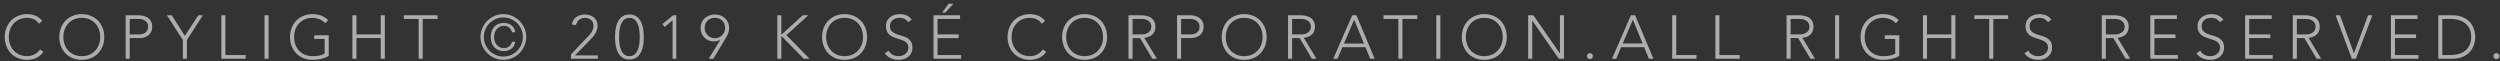 <svg xmlns="http://www.w3.org/2000/svg" width="448" height="11"><rect width="100%" height="100%" fill="#333333" stroke="none"/><path fill-rule="evenodd" opacity=".6" fill="#FFF" d="M447.729 10.435a.506.506 0 0 1-.374.154.51.51 0 0 1-.374-.154.51.51 0 0 1-.154-.374c0-.146.052-.271.154-.374a.513.513 0 0 1 .374-.154.51.51 0 0 1 .374.154.51.51 0 0 1 .154.374.506.506 0 0 1-.154.374zm-4.361-2.541a4.15 4.15 0 0 1-.396.897c-.18.312-.425.596-.737.852a3.809 3.809 0 0 1-1.172.633c-.469.165-1.041.247-1.716.247h-2.409V2.735h2.409c.675 0 1.247.083 1.716.248.47.165.86.376 1.172.632.312.257.557.541.737.853a4.143 4.143 0 0 1 .555 1.672c.022.231.033.394.033.489 0 .096-.011.259-.033.49a4.192 4.192 0 0 1-.159.775zm-.82-2.711a2.767 2.767 0 0 0-.781-1.007 3.287 3.287 0 0 0-1.166-.588 5.212 5.212 0 0 0-1.441-.193h-1.496v6.468h1.496c.514 0 .994-.064 1.441-.192a3.289 3.289 0 0 0 1.166-.589c.33-.264.591-.599.781-1.006.191-.407.286-.889.286-1.447 0-.557-.095-1.039-.286-1.446zm-14.099-2.448h4.763v.66h-4.037v2.772h3.784v.66h-3.784v3.036h4.213v.66h-4.939V2.735zm-7.006 7.788l-2.904-7.788h.781l2.508 6.831 2.53-6.831h.77l-2.959 7.788h-.726zm-6.308 0l-2.189-3.696h-1.353v3.696h-.726V2.735h2.046c.102 0 .242.004.418.011.176.008.366.03.572.066.205.037.414.096.627.176.212.081.403.198.572.352.168.154.308.349.418.583.11.235.165.521.165.858 0 .374-.065.682-.193.924a1.79 1.79 0 0 1-.484.589c-.194.15-.409.262-.643.335a4.083 4.083 0 0 1-.671.154l2.266 3.74h-.825zm-1.073-4.499c.238-.095.424-.212.556-.352a1.11 1.11 0 0 0 .269-.451c.048-.161.072-.308.072-.44a1.56 1.56 0 0 0-.072-.44 1.123 1.123 0 0 0-.269-.451 1.56 1.56 0 0 0-.556-.352c-.238-.095-.548-.143-.929-.143h-1.54v2.772h1.54c.381 0 .691-.047.929-.143zm-11.734-3.289h4.763v.66h-4.037v2.772h3.784v.66h-3.784v3.036h4.213v.66h-4.939V2.735zm-6.753 3.328c.297.121.619.227.968.319.348.092.671.214.968.368.297.154.544.369.742.644.198.275.297.654.297 1.138 0 .352-.066.664-.198.935a2.06 2.06 0 0 1-.533.688 2.309 2.309 0 0 1-.776.423 2.916 2.916 0 0 1-.913.143 3.66 3.66 0 0 1-1.419-.269c-.433-.18-.803-.482-1.111-.908l.693-.462c.191.33.438.576.743.737.304.162.65.242 1.039.242.242 0 .469-.036.682-.11.213-.073.398-.176.556-.308.157-.132.282-.291.374-.478.091-.187.137-.398.137-.633 0-.271-.057-.495-.17-.671a1.37 1.37 0 0 0-.457-.434 3.366 3.366 0 0 0-.643-.292c-.239-.08-.484-.161-.737-.242a7.703 7.703 0 0 1-.737-.275 2.448 2.448 0 0 1-.644-.401 1.773 1.773 0 0 1-.456-.622c-.114-.249-.171-.557-.171-.924a2 2 0 0 1 .204-.918c.135-.268.319-.491.55-.671.231-.18.496-.315.797-.407.301-.092.616-.138.946-.138.425 0 .82.076 1.183.226.363.15.676.401.94.753l-.627.451a1.844 1.844 0 0 0-.643-.577 1.873 1.873 0 0 0-.875-.193c-.235 0-.458.032-.671.094a1.658 1.658 0 0 0-.555.275 1.35 1.35 0 0 0-.38.456c-.095.184-.143.4-.143.649 0 .389.099.688.297.897.198.209.446.374.743.495zm-10.236-3.328h4.763v.66h-4.037v2.772h3.784v.66h-3.784v3.036h4.213v.66h-4.939V2.735zm-4.433 7.788l-2.189-3.696h-1.353v3.696h-.726V2.735h2.046c.103 0 .242.004.418.011.176.008.367.03.572.066.206.037.415.096.627.176.213.081.404.198.572.352.169.154.308.349.418.583.11.235.165.521.165.858 0 .374-.064.682-.192.924a1.79 1.79 0 0 1-.484.589 2.03 2.03 0 0 1-.644.335 4.037 4.037 0 0 1-.671.154l2.266 3.74h-.825zm-1.072-4.499c.238-.095.423-.212.555-.352.132-.139.222-.289.27-.451a1.55 1.55 0 0 0 .071-.44c0-.132-.023-.278-.071-.44a1.126 1.126 0 0 0-.27-.451 1.555 1.555 0 0 0-.555-.352c-.238-.095-.548-.143-.93-.143h-1.54v2.772h1.54c.382 0 .692-.047.93-.143zm-15.081.039c.297.121.62.227.968.319s.671.214.968.368c.297.154.544.369.742.644.198.275.297.654.297 1.138 0 .352-.066.664-.198.935a2.047 2.047 0 0 1-.533.688 2.3 2.3 0 0 1-.776.423 2.911 2.911 0 0 1-.913.143 3.66 3.66 0 0 1-1.419-.269c-.432-.18-.803-.482-1.111-.908l.693-.462c.191.33.439.576.743.737.304.162.651.242 1.039.242.242 0 .47-.036.682-.11.213-.073.398-.176.556-.308a1.415 1.415 0 0 0 .511-1.111c0-.271-.056-.495-.17-.671a1.37 1.37 0 0 0-.457-.434 3.338 3.338 0 0 0-.643-.292c-.238-.08-.484-.161-.737-.242a7.703 7.703 0 0 1-.737-.275 2.464 2.464 0 0 1-.644-.401 1.797 1.797 0 0 1-.456-.622c-.114-.249-.171-.557-.171-.924a2 2 0 0 1 .204-.918c.136-.268.319-.491.55-.671.231-.18.497-.315.797-.407.301-.092.616-.138.946-.138.426 0 .82.076 1.183.226.363.15.676.401.94.753l-.627.451a1.835 1.835 0 0 0-.643-.577 1.87 1.87 0 0 0-.875-.193c-.234 0-.458.032-.671.094a1.677 1.677 0 0 0-.555.275 1.361 1.361 0 0 0-.38.456c-.095.184-.143.4-.143.649 0 .389.099.688.297.897.198.209.446.374.743.495zm-7.557 4.46h-.726V3.395h-2.662v-.66h6.05v.66h-2.662v7.128zm-7.518-3.696h-4.356v3.696h-.726V2.735h.726v3.432h4.356V2.735h.726v7.788h-.726V6.827zm-12.23 3.894c-.594 0-1.139-.1-1.634-.302a3.681 3.681 0 0 1-1.27-.847 3.892 3.892 0 0 1-.825-1.298 4.447 4.447 0 0 1-.297-1.645c0-.594.099-1.14.297-1.639.198-.498.473-.929.825-1.292a3.753 3.753 0 0 1 1.27-.853 4.231 4.231 0 0 1 1.634-.308c1.159 0 2.094.36 2.805 1.078l-.528.55a2.247 2.247 0 0 0-.435-.39 2.921 2.921 0 0 0-.561-.308 3.66 3.66 0 0 0-.632-.198 3.42 3.42 0 0 0-2.019.192 3.05 3.05 0 0 0-1.039.726 3.212 3.212 0 0 0-.66 1.089 3.884 3.884 0 0 0-.231 1.353c0 .484.077.935.231 1.353.154.418.374.781.66 1.089.286.308.632.55 1.039.726a3.42 3.42 0 0 0 1.37.264c.418 0 .81-.033 1.177-.099s.7-.187 1.001-.363V6.981h-1.87v-.66h2.596v3.696a5.039 5.039 0 0 1-1.414.545 6.988 6.988 0 0 1-1.49.159zm-8.599-7.986h.726v7.788h-.726V2.735zm-4.427 7.788l-2.189-3.696h-1.353v3.696h-.726V2.735h2.046c.103 0 .242.004.418.011.176.008.367.03.572.066.205.037.414.096.627.176.213.081.403.198.572.352.169.154.308.349.418.583.11.235.165.521.165.858 0 .374-.064.682-.193.924a1.778 1.778 0 0 1-.484.589c-.194.15-.408.262-.643.335a4.06 4.06 0 0 1-.671.154l2.266 3.74h-.825zm-1.073-4.499c.239-.095.424-.212.556-.352.132-.139.222-.289.269-.451.048-.161.072-.308.072-.44a1.56 1.56 0 0 0-.072-.44 1.112 1.112 0 0 0-.269-.451 1.551 1.551 0 0 0-.556-.352c-.238-.095-.548-.143-.929-.143h-1.54v2.772h1.54c.381 0 .691-.047.929-.143zm-15.955-3.289h.726v7.128h3.63v.66h-4.356V2.735zm-7.737 0h.726v7.128h3.63v.66h-4.356V2.735zm-5.027 5.72h-4.125l-.88 2.068h-.759l3.399-7.788h.748l3.278 7.788h-.814l-.847-2.068zm-2.024-4.928l-1.815 4.268h3.575l-1.76-4.268zm-7.688 7.062a.506.506 0 0 1-.374-.154.506.506 0 0 1-.154-.374.51.51 0 0 1 .154-.374.51.51 0 0 1 .374-.154c.146 0 .271.052.374.154a.513.513 0 0 1 .154.374.51.51 0 0 1-.154.374.51.51 0 0 1-.374.154zm-10.324-6.886h-.022v6.82h-.726V2.735h.935l4.741 6.82h.022v-6.82h.726v7.788h-.935l-4.741-6.82zm-5.707 5.869a3.681 3.681 0 0 1-1.27.847 4.286 4.286 0 0 1-1.634.302c-.594 0-1.138-.1-1.633-.302a3.685 3.685 0 0 1-1.271-.847 3.892 3.892 0 0 1-.825-1.298 4.447 4.447 0 0 1-.297-1.645c0-.594.099-1.14.297-1.639.198-.498.473-.929.825-1.292a3.757 3.757 0 0 1 1.271-.853 4.226 4.226 0 0 1 1.633-.308c.594 0 1.139.103 1.634.308.495.206.918.49 1.27.853s.627.794.825 1.292c.198.499.297 1.045.297 1.639 0 .594-.099 1.143-.297 1.645a3.892 3.892 0 0 1-.825 1.298zm.165-4.296a3.212 3.212 0 0 0-.66-1.089 3.05 3.05 0 0 0-1.039-.726 3.42 3.42 0 0 0-1.37-.264c-.506 0-.962.088-1.369.264a3.054 3.054 0 0 0-1.04.726 3.212 3.212 0 0 0-.66 1.089 3.884 3.884 0 0 0-.231 1.353c0 .484.077.935.231 1.353.154.418.374.781.66 1.089.286.308.633.55 1.04.726.407.176.863.264 1.369.264a3.42 3.42 0 0 0 1.37-.264 3.05 3.05 0 0 0 1.039-.726c.286-.308.506-.671.66-1.089.154-.418.231-.869.231-1.353s-.077-.935-.231-1.353zm-11.667-2.541h.726v7.788h-.726V2.735zm-6.072 7.788h-.726V3.395h-2.662v-.66h6.05v.66h-2.662v7.128zm-6.631-2.068h-4.125l-.88 2.068h-.759l3.399-7.788h.748l3.278 7.788h-.814l-.847-2.068zm-2.024-4.928l-1.815 4.268h3.575l-1.76-4.268zm-7.573 6.996l-2.189-3.696h-1.353v3.696h-.726V2.735h2.046c.102 0 .242.004.418.011.176.008.366.03.572.066.205.037.414.096.627.176.212.081.403.198.572.352.168.154.308.349.418.583.11.235.165.521.165.858 0 .374-.064.682-.193.924a1.778 1.778 0 0 1-.484.589c-.194.15-.409.262-.643.335a4.083 4.083 0 0 1-.671.154l2.266 3.74h-.825zm-1.073-4.499c.239-.095.424-.212.556-.352.132-.139.222-.289.269-.451.048-.161.072-.308.072-.44a1.56 1.56 0 0 0-.072-.44 1.112 1.112 0 0 0-.269-.451 1.551 1.551 0 0 0-.556-.352c-.238-.095-.548-.143-.929-.143h-1.54v2.772h1.54c.381 0 .691-.047.929-.143zm-8.154 3.548a3.681 3.681 0 0 1-1.27.847 4.286 4.286 0 0 1-1.634.302c-.594 0-1.138-.1-1.633-.302a3.685 3.685 0 0 1-1.271-.847 3.892 3.892 0 0 1-.825-1.298 4.447 4.447 0 0 1-.297-1.645c0-.594.099-1.14.297-1.639.198-.498.473-.929.825-1.292a3.757 3.757 0 0 1 1.271-.853 4.226 4.226 0 0 1 1.633-.308c.594 0 1.139.103 1.634.308.495.206.918.49 1.27.853s.627.794.825 1.292c.198.499.297 1.045.297 1.639 0 .594-.099 1.143-.297 1.645a3.892 3.892 0 0 1-.825 1.298zm.165-4.296a3.212 3.212 0 0 0-.66-1.089 3.05 3.05 0 0 0-1.039-.726 3.42 3.42 0 0 0-1.37-.264c-.506 0-.962.088-1.369.264a3.054 3.054 0 0 0-1.04.726 3.212 3.212 0 0 0-.66 1.089 3.884 3.884 0 0 0-.231 1.353c0 .484.077.935.231 1.353.154.418.374.781.66 1.089.286.308.633.55 1.04.726.407.176.863.264 1.369.264a3.42 3.42 0 0 0 1.37-.264 3.05 3.05 0 0 0 1.039-.726c.286-.308.506-.671.66-1.089.154-.418.231-.869.231-1.353s-.077-.935-.231-1.353zm-11.055 1.062a2.217 2.217 0 0 1-.748.368 3.19 3.19 0 0 1-.885.121h-1.683v3.696h-.726V2.735h2.244c.271 0 .555.032.852.094.297.062.568.17.814.324s.447.365.605.633c.158.268.237.603.237 1.006 0 .352-.065.657-.193.913a1.786 1.786 0 0 1-.517.633zm-.165-2.184a1.331 1.331 0 0 0-.385-.434 1.583 1.583 0 0 0-.544-.248 2.554 2.554 0 0 0-.616-.077h-1.606v2.772h1.65c.205 0 .407-.023.605-.071.198-.048.374-.125.528-.231.154-.106.278-.248.374-.424a1.35 1.35 0 0 0 .143-.649c0-.249-.05-.462-.149-.638zm-8.31 6.369l-2.189-3.696h-1.353v3.696h-.726V2.735h2.046c.102 0 .242.004.418.011.176.008.366.03.572.066.205.037.414.096.627.176.212.081.403.198.572.352.168.154.308.349.418.583.11.235.165.521.165.858 0 .374-.064.682-.193.924a1.778 1.778 0 0 1-.484.589c-.194.15-.409.262-.643.335a4.083 4.083 0 0 1-.671.154l2.266 3.74h-.825zm-1.073-4.499c.239-.095.424-.212.556-.352.132-.139.222-.289.269-.451.048-.161.072-.308.072-.44a1.56 1.56 0 0 0-.072-.44 1.112 1.112 0 0 0-.269-.451 1.551 1.551 0 0 0-.556-.352c-.238-.095-.548-.143-.929-.143h-1.54v2.772h1.54c.381 0 .691-.047.929-.143zm-8.154 3.548a3.685 3.685 0 0 1-1.271.847 4.281 4.281 0 0 1-1.633.302c-.594 0-1.139-.1-1.633-.302a3.676 3.676 0 0 1-1.271-.847 3.892 3.892 0 0 1-.825-1.298 4.447 4.447 0 0 1-.297-1.645c0-.594.099-1.14.297-1.639.198-.498.473-.929.825-1.292a3.747 3.747 0 0 1 1.271-.853 4.223 4.223 0 0 1 1.633-.308c.594 0 1.138.103 1.633.308.495.206.919.49 1.271.853.352.363.627.794.825 1.292.198.499.297 1.045.297 1.639 0 .594-.099 1.143-.297 1.645a3.892 3.892 0 0 1-.825 1.298zm.165-4.296a3.212 3.212 0 0 0-.66-1.089 3.054 3.054 0 0 0-1.04-.726 3.414 3.414 0 0 0-1.369-.264 3.42 3.42 0 0 0-1.37.264 3.05 3.05 0 0 0-1.039.726 3.212 3.212 0 0 0-.66 1.089 3.884 3.884 0 0 0-.231 1.353c0 .484.077.935.231 1.353.154.418.374.781.66 1.089.286.308.632.55 1.039.726a3.42 3.42 0 0 0 1.37.264c.506 0 .962-.088 1.369-.264a3.054 3.054 0 0 0 1.04-.726c.286-.308.506-.671.66-1.089.154-.418.231-.869.231-1.353s-.077-.935-.231-1.353zm-15.255 3.795c.286.308.633.55 1.04.726.407.176.863.264 1.369.264a2.813 2.813 0 0 0 1.238-.291c.201-.099.394-.224.577-.374.183-.15.345-.332.484-.545l.594.451c-.374.506-.807.869-1.298 1.089-.491.22-1.023.33-1.595.33-.594 0-1.138-.1-1.633-.302a3.685 3.685 0 0 1-1.271-.847 3.892 3.892 0 0 1-.825-1.298 4.447 4.447 0 0 1-.297-1.645c0-.594.099-1.14.297-1.639.198-.498.473-.929.825-1.292a3.757 3.757 0 0 1 1.271-.853 4.226 4.226 0 0 1 1.633-.308c.528 0 1.021.094 1.48.281.458.187.859.5 1.204.94l-.594.495a2.162 2.162 0 0 0-.929-.803 2.833 2.833 0 0 0-1.161-.253c-.506 0-.962.088-1.369.264a3.054 3.054 0 0 0-1.04.726 3.212 3.212 0 0 0-.66 1.089 3.884 3.884 0 0 0-.231 1.353c0 .484.077.935.231 1.353.154.418.374.781.66 1.089zm-14.894-6.336h4.763v.66h-4.037v2.772h3.784v.66h-3.784v3.036h4.213v.66h-4.939V2.735zm1.562-.484l1.144-1.584h.88l-1.474 1.584h-.55zm-8.314 3.812c.297.121.619.227.968.319.348.092.671.214.968.368.297.154.544.369.742.644.198.275.297.654.297 1.138 0 .352-.066.664-.198.935a2.06 2.06 0 0 1-.533.688 2.309 2.309 0 0 1-.776.423 2.916 2.916 0 0 1-.913.143 3.66 3.66 0 0 1-1.419-.269c-.433-.18-.803-.482-1.111-.908l.693-.462c.191.33.438.576.743.737.304.162.65.242 1.039.242.242 0 .469-.036.682-.11.213-.073.398-.176.556-.308.157-.132.282-.291.374-.478.091-.187.137-.398.137-.633 0-.271-.057-.495-.17-.671a1.37 1.37 0 0 0-.457-.434 3.366 3.366 0 0 0-.643-.292c-.239-.08-.484-.161-.737-.242a7.703 7.703 0 0 1-.737-.275 2.448 2.448 0 0 1-.644-.401 1.773 1.773 0 0 1-.456-.622c-.114-.249-.171-.557-.171-.924a2 2 0 0 1 .204-.918c.135-.268.319-.491.55-.671.231-.18.496-.315.797-.407.301-.092.616-.138.946-.138.425 0 .82.076 1.183.226.363.15.676.401.94.753l-.627.451a1.844 1.844 0 0 0-.643-.577 1.873 1.873 0 0 0-.875-.193c-.235 0-.458.032-.671.094a1.658 1.658 0 0 0-.555.275 1.35 1.35 0 0 0-.38.456c-.095.184-.143.4-.143.649 0 .389.099.688.297.897.198.209.446.374.743.495zm-6.279 3.509a3.685 3.685 0 0 1-1.271.847 4.281 4.281 0 0 1-1.633.302c-.594 0-1.139-.1-1.634-.302a3.681 3.681 0 0 1-1.27-.847 3.892 3.892 0 0 1-.825-1.298 4.447 4.447 0 0 1-.297-1.645c0-.594.099-1.14.297-1.639.198-.498.473-.929.825-1.292a3.753 3.753 0 0 1 1.27-.853 4.231 4.231 0 0 1 1.634-.308c.594 0 1.138.103 1.633.308.495.206.919.49 1.271.853.352.363.627.794.825 1.292.198.499.297 1.045.297 1.639 0 .594-.099 1.143-.297 1.645a3.892 3.892 0 0 1-.825 1.298zm.165-4.296a3.212 3.212 0 0 0-.66-1.089 3.054 3.054 0 0 0-1.04-.726 3.414 3.414 0 0 0-1.369-.264 3.42 3.42 0 0 0-1.37.264 3.05 3.05 0 0 0-1.039.726 3.212 3.212 0 0 0-.66 1.089 3.884 3.884 0 0 0-.231 1.353c0 .484.077.935.231 1.353.154.418.374.781.66 1.089.286.308.632.55 1.039.726a3.42 3.42 0 0 0 1.37.264c.506 0 .962-.088 1.369-.264a3.054 3.054 0 0 0 1.04-.726c.286-.308.506-.671.66-1.089.154-.418.231-.869.231-1.353s-.077-.935-.231-1.353zm-10.383 5.247l-3.949-4.026h-.066v4.026h-.726V2.735h.726v3.432h.066l3.773-3.432h1.001l-3.938 3.564 4.158 4.224h-1.045zm-13.618-4.394a4.965 4.965 0 0 1-.236.467c-.085.147-.164.286-.237.418l-2.112 3.509h-.836l2.123-3.432h-.022c-.132.11-.31.193-.533.248a2.616 2.616 0 0 1-.622.082c-.345 0-.664-.062-.957-.187a2.288 2.288 0 0 1-1.254-1.27 2.49 2.49 0 0 1-.176-.941c0-.352.064-.676.193-.973.128-.297.306-.552.533-.765.227-.212.497-.379.809-.5.311-.121.65-.182 1.017-.182.367 0 .706.061 1.018.182.311.121.581.288.808.5.227.213.405.468.534.765.128.297.192.621.192.973 0 .206-.022.4-.066.583a3.032 3.032 0 0 1-.176.523zm-.616-1.848a1.681 1.681 0 0 0-.374-.578 1.677 1.677 0 0 0-.577-.374 2.017 2.017 0 0 0-.743-.132c-.271 0-.519.044-.742.132a1.672 1.672 0 0 0-.578.374 1.681 1.681 0 0 0-.374.578 2.012 2.012 0 0 0-.132.742c0 .257.048.495.143.715a1.845 1.845 0 0 0 .968.968c.22.096.458.143.715.143a1.83 1.83 0 0 0 1.683-1.111c.095-.22.143-.458.143-.715 0-.271-.044-.518-.132-.742zm-9.273-.622h-.011l-1.408 1.155-.407-.506 1.925-1.573h.561v7.788h-.66V3.659zm-5.343 4.769c-.07.297-.165.579-.286.847a2.6 2.6 0 0 1-.468.709c-.191.206-.42.369-.687.49a2.297 2.297 0 0 1-.952.181c-.367 0-.684-.06-.951-.181a2.109 2.109 0 0 1-.688-.49 2.597 2.597 0 0 1-.467-.709 4.561 4.561 0 0 1-.286-.847 6.11 6.11 0 0 1-.143-.908 10.6 10.6 0 0 1-.039-.891c0-.278.013-.573.039-.885.025-.312.073-.616.143-.913.069-.297.165-.579.286-.847.121-.268.276-.504.467-.71.191-.205.42-.368.688-.489.267-.121.584-.182.951-.182s.684.061.952.182c.267.121.496.284.687.489.191.206.347.442.468.71.121.268.216.55.286.847.069.297.117.601.143.913.025.312.038.607.038.885 0 .286-.013.583-.038.891a6.382 6.382 0 0 1-.143.908zm-.567-2.47a6.765 6.765 0 0 0-.088-.753 4.74 4.74 0 0 0-.192-.743 2.513 2.513 0 0 0-.33-.643 1.585 1.585 0 0 0-.506-.451 1.421 1.421 0 0 0-.71-.171c-.271 0-.508.057-.709.171a1.564 1.564 0 0 0-.506.451 2.451 2.451 0 0 0-.33.643c-.085.242-.149.49-.193.743a6.765 6.765 0 0 0-.088.753c-.015.25-.022.473-.022.671 0 .206.007.431.022.677.015.246.044.495.088.748s.108.5.193.742c.084.242.194.457.33.644.135.187.302.337.5.451.198.114.436.17.715.17.271 0 .508-.056.71-.17.201-.114.37-.264.506-.451a2.52 2.52 0 0 0 .33-.644c.084-.242.148-.489.192-.742.044-.253.073-.502.088-.748s.022-.471.022-.677c0-.198-.007-.421-.022-.671zm-12.301 3.795l2.926-3.091c.132-.132.264-.273.396-.423.132-.15.251-.308.357-.473.107-.165.193-.339.259-.523.066-.183.099-.381.099-.594 0-.454-.147-.81-.44-1.067-.294-.256-.664-.385-1.111-.385-.404 0-.744.118-1.023.352a1.605 1.605 0 0 0-.539.924l-.77-.077c.124-.601.399-1.05.825-1.347.425-.297.938-.446 1.54-.446.3 0 .587.046.858.138.271.092.51.222.715.39.205.169.368.376.489.622s.182.526.182.841c0 .301-.046.58-.138.836a3.42 3.42 0 0 1-.363.732c-.15.231-.322.449-.517.654-.194.206-.39.411-.588.616l-2.431 2.497h4.092v.594h-4.818v-.77zm-9.223-.236c-.371.37-.803.664-1.298.88a3.932 3.932 0 0 1-1.59.324 3.927 3.927 0 0 1-1.589-.324 4.168 4.168 0 0 1-2.178-2.178 3.916 3.916 0 0 1-.325-1.59c0-.564.108-1.094.325-1.589a4.168 4.168 0 0 1 2.178-2.178 3.928 3.928 0 0 1 1.589-.325c.565 0 1.095.109 1.59.325.495.216.927.51 1.298.88.37.37.663.803.88 1.298a3.93 3.93 0 0 1 .324 1.589c0 .565-.108 1.095-.324 1.59-.217.495-.51.928-.88 1.298zm.335-4.252a3.541 3.541 0 0 0-.748-1.111 3.547 3.547 0 0 0-1.111-.748 3.413 3.413 0 0 0-1.364-.275c-.484 0-.939.092-1.364.275a3.547 3.547 0 0 0-1.111.748 3.541 3.541 0 0 0-.748 1.111c-.183.426-.275.88-.275 1.364 0 .484.092.939.275 1.364.183.426.433.796.748 1.111.315.316.686.565 1.111.748.425.184.88.275 1.364.275.484 0 .939-.091 1.364-.275a3.513 3.513 0 0 0 1.111-.748c.315-.315.565-.685.748-1.111.183-.425.275-.88.275-1.364 0-.484-.092-.938-.275-1.364zm-4.416 2.767a1.637 1.637 0 0 0 1.303.588c.198 0 .38-.031.545-.093a1.383 1.383 0 0 0 .885-1.051h.594a1.96 1.96 0 0 1-.231.715c-.117.206-.268.38-.451.523-.183.143-.39.251-.621.324-.231.074-.475.11-.732.11a2.53 2.53 0 0 1-1.001-.187 1.985 1.985 0 0 1-.737-.528 2.401 2.401 0 0 1-.456-.797 3.017 3.017 0 0 1-.16-1.007c0-.359.053-.693.16-1.001a2.4 2.4 0 0 1 .456-.803c.198-.227.444-.403.737-.528a2.549 2.549 0 0 1 1.001-.187c.257 0 .501.037.732.11.231.074.438.182.621.325.183.143.334.317.451.522.117.206.194.444.231.715h-.594c-.066-.3-.22-.564-.462-.792-.242-.227-.565-.344-.968-.352-.279 0-.528.054-.748.16-.22.106-.405.251-.555.434a2.005 2.005 0 0 0-.347.633 2.357 2.357 0 0 0-.121.764c0 .272.04.528.121.77.081.242.196.453.347.633zM75.75 10.523h-.726V3.395h-2.662v-.66h6.05v.66H75.75v7.128zm-7.518-3.696h-4.356v3.696h-.726V2.735h.726v3.432h4.356V2.735h.726v7.788h-.726V6.827zm-12.23 3.894c-.594 0-1.138-.1-1.633-.302a3.685 3.685 0 0 1-1.271-.847 3.892 3.892 0 0 1-.825-1.298 4.447 4.447 0 0 1-.297-1.645c0-.594.099-1.14.297-1.639.198-.498.473-.929.825-1.292a3.757 3.757 0 0 1 1.271-.853 4.226 4.226 0 0 1 1.633-.308c1.159 0 2.094.36 2.805 1.078l-.528.55a2.27 2.27 0 0 0-.434-.39 2.982 2.982 0 0 0-.561-.308 3.698 3.698 0 0 0-.633-.198 3.414 3.414 0 0 0-2.018.192 3.054 3.054 0 0 0-1.04.726 3.212 3.212 0 0 0-.66 1.089 3.884 3.884 0 0 0-.231 1.353c0 .484.077.935.231 1.353.154.418.374.781.66 1.089.286.308.633.55 1.04.726.407.176.863.264 1.369.264.418 0 .81-.033 1.177-.099s.7-.187 1.001-.363V6.981h-1.87v-.66h2.596v3.696a5.044 5.044 0 0 1-1.413.545 7.004 7.004 0 0 1-1.491.159zm-8.599-7.986h.726v7.788h-.726V2.735zm-7.738 0h.726v7.128h3.63v.66h-4.356V2.735zm-6.17 7.788h-.726V7.168l-2.86-4.433h.869l2.354 3.696 2.409-3.696h.814l-2.86 4.433v3.355zm-6.933-4.185a2.217 2.217 0 0 1-.748.368 3.19 3.19 0 0 1-.885.121h-1.683v3.696h-.726V2.735h2.244c.271 0 .555.032.852.094.297.062.568.17.814.324s.447.365.605.633c.158.268.237.603.237 1.006 0 .352-.065.657-.193.913a1.786 1.786 0 0 1-.517.633zm-.165-2.184a1.331 1.331 0 0 0-.385-.434 1.583 1.583 0 0 0-.544-.248 2.554 2.554 0 0 0-.616-.077h-1.606v2.772h1.65c.205 0 .407-.023.605-.071.198-.048.374-.125.528-.231.154-.106.278-.248.374-.424a1.35 1.35 0 0 0 .143-.649c0-.249-.05-.462-.149-.638zm-8.836 5.418a3.685 3.685 0 0 1-1.271.847 4.281 4.281 0 0 1-1.633.302c-.594 0-1.139-.1-1.634-.302a3.681 3.681 0 0 1-1.27-.847 3.892 3.892 0 0 1-.825-1.298 4.447 4.447 0 0 1-.297-1.645c0-.594.099-1.14.297-1.639.198-.498.473-.929.825-1.292a3.753 3.753 0 0 1 1.27-.853 4.231 4.231 0 0 1 1.634-.308c.594 0 1.138.103 1.633.308.495.206.919.49 1.271.853.352.363.627.794.825 1.292.198.499.297 1.045.297 1.639 0 .594-.099 1.143-.297 1.645a3.892 3.892 0 0 1-.825 1.298zm.165-4.296a3.212 3.212 0 0 0-.66-1.089 3.054 3.054 0 0 0-1.04-.726 3.414 3.414 0 0 0-1.369-.264 3.42 3.42 0 0 0-1.37.264 3.05 3.05 0 0 0-1.039.726 3.212 3.212 0 0 0-.66 1.089 3.884 3.884 0 0 0-.231 1.353c0 .484.077.935.231 1.353.154.418.374.781.66 1.089.286.308.632.55 1.039.726a3.42 3.42 0 0 0 1.37.264c.506 0 .962-.088 1.369-.264a3.054 3.054 0 0 0 1.04-.726c.286-.308.506-.671.66-1.089.154-.418.231-.869.231-1.353s-.077-.935-.231-1.353zM2.471 9.071c.286.308.632.55 1.039.726a3.42 3.42 0 0 0 1.37.264 2.795 2.795 0 0 0 1.237-.291c.202-.099.395-.224.578-.374.183-.15.345-.332.484-.545l.594.451c-.374.506-.807.869-1.298 1.089-.491.22-1.023.33-1.595.33-.594 0-1.139-.1-1.634-.302a3.681 3.681 0 0 1-1.27-.847 3.892 3.892 0 0 1-.825-1.298 4.447 4.447 0 0 1-.297-1.645c0-.594.099-1.14.297-1.639.198-.498.473-.929.825-1.292a3.753 3.753 0 0 1 1.27-.853 4.231 4.231 0 0 1 1.634-.308c.528 0 1.021.094 1.479.281.459.187.86.5 1.205.94l-.594.495a2.159 2.159 0 0 0-.93-.803 2.825 2.825 0 0 0-1.16-.253 3.42 3.42 0 0 0-1.37.264 3.05 3.05 0 0 0-1.039.726 3.212 3.212 0 0 0-.66 1.089 3.884 3.884 0 0 0-.231 1.353c0 .484.077.935.231 1.353.154.418.374.781.66 1.089z"/></svg>
